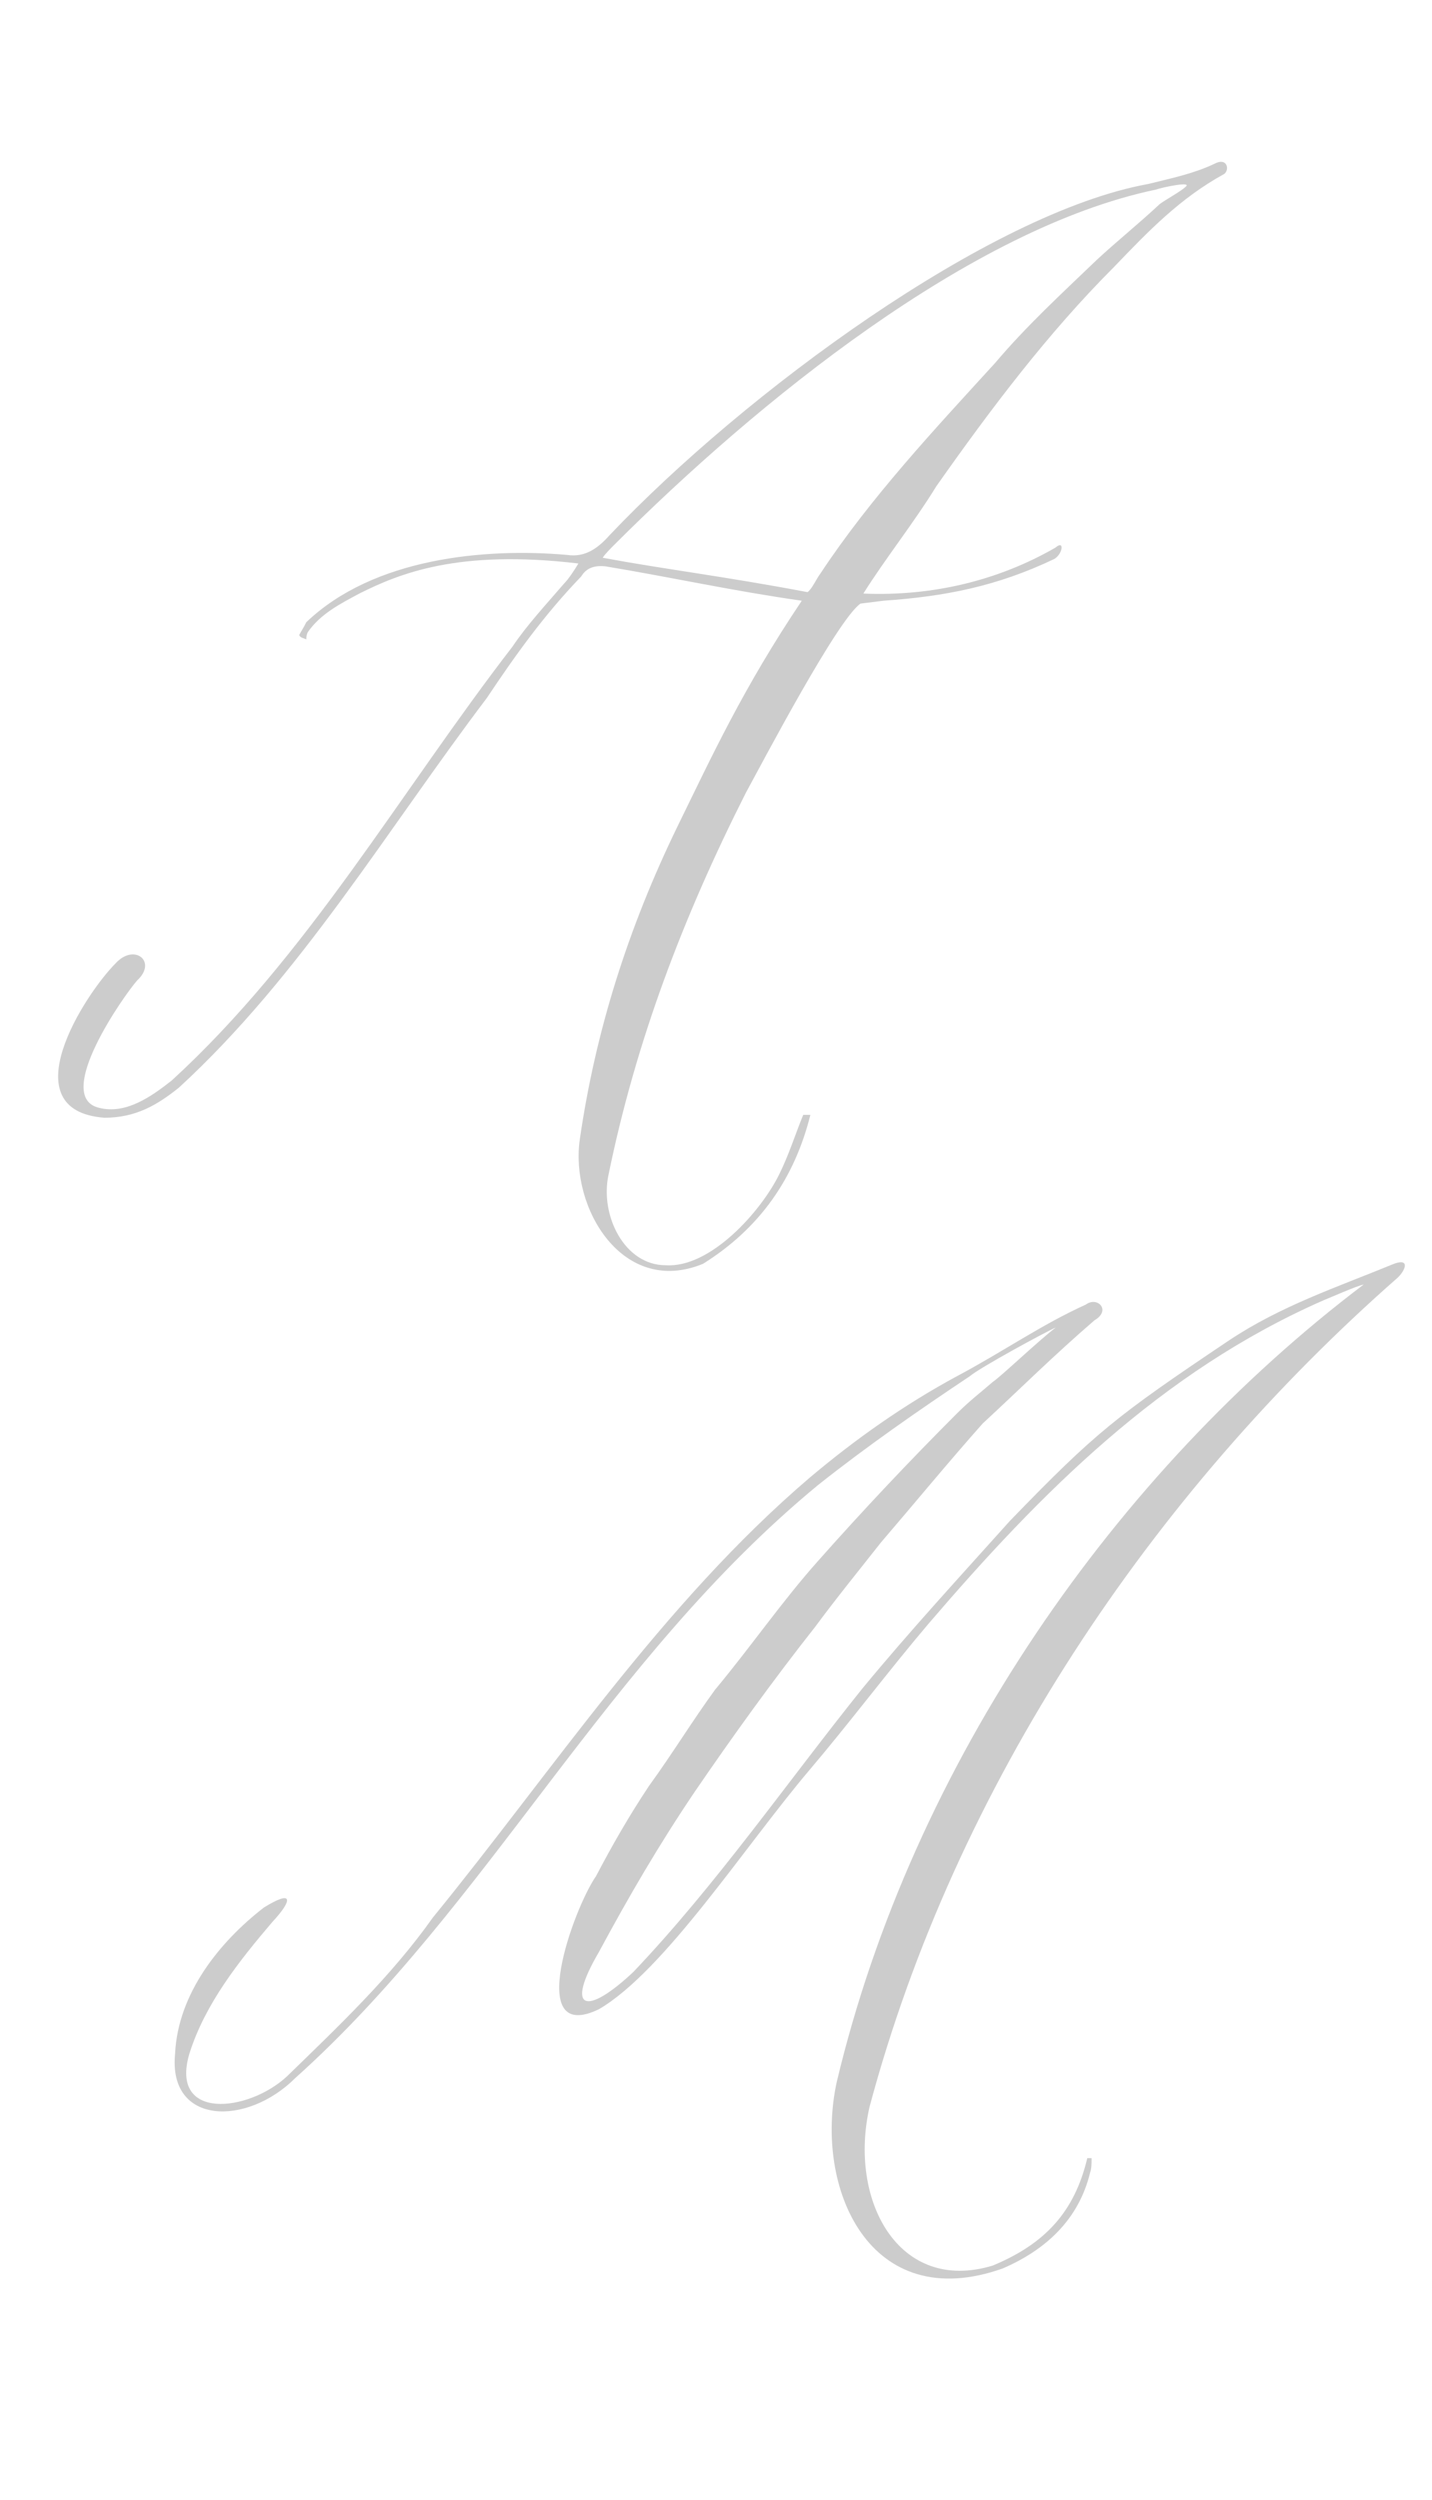 <?xml version="1.0" encoding="UTF-8"?> <svg xmlns="http://www.w3.org/2000/svg" width="55" height="96" viewBox="0 0 55 96" fill="none"><path d="M11.49 24.39C11.545 24.28 11.655 24.115 11.765 23.895C14.35 21.42 18.64 21.035 21.775 21.31C22.49 21.42 22.985 21.035 23.425 20.54C28.595 15.095 38 8.165 44.105 7.065C44.985 6.845 45.81 6.68 46.635 6.295C47.13 6.02 47.24 6.515 47.02 6.68C45.315 7.615 44.105 8.88 42.785 10.255C40.255 12.785 38.055 15.7 35.965 18.67C35.085 20.1 33.985 21.475 33.16 22.795C35.8 22.905 38.33 22.3 40.53 21.035C40.915 20.705 40.805 21.31 40.475 21.475C38.275 22.52 36.295 22.905 33.93 23.07L33.05 23.18C32.17 23.785 29.31 29.23 28.65 30.44C26.23 35.225 24.415 40.01 23.37 45.125C23.04 46.665 23.975 48.59 25.57 48.59C27.275 48.7 29.2 46.555 29.915 45.125C30.3 44.355 30.575 43.475 30.85 42.815C30.85 42.815 31.015 42.815 31.125 42.815C30.52 45.235 29.2 47.16 27 48.535C23.92 49.8 21.885 46.39 22.27 43.75C22.875 39.57 24.14 35.61 26.01 31.76C27.33 29.065 28.54 26.425 30.795 23.07C28.1 22.685 25.9 22.19 23.26 21.75C22.765 21.695 22.49 21.86 22.325 22.135C20.895 23.62 19.795 25.16 18.695 26.81C14.9 31.815 11.545 37.48 6.87 41.77C6.045 42.43 5.22 42.925 4.01 42.925C0.38 42.65 3.24 38.195 4.45 36.985C5.165 36.215 6.045 36.93 5.275 37.645C4.78 38.195 2.03 42.1 3.79 42.54C4.835 42.815 5.825 42.1 6.595 41.495C11.82 36.71 15.395 30.385 19.685 24.83C20.235 24.005 21.005 23.18 21.665 22.41C21.83 22.245 22.05 21.915 22.215 21.64C17.595 21.09 15.34 22.025 13.8 22.795C13.085 23.18 12.315 23.565 11.82 24.28C11.765 24.39 11.765 24.5 11.765 24.555C11.655 24.5 11.545 24.5 11.49 24.39ZM45.535 7.175C45.81 6.955 44.71 7.175 44.38 7.285C37.285 8.77 29.09 15.425 23.59 20.925C23.48 21.035 23.205 21.31 23.15 21.42C25.515 21.86 27.825 22.135 31.015 22.74C31.18 22.63 31.345 22.245 31.51 22.025C33.435 19.11 35.91 16.47 38.22 13.94C39.43 12.51 40.75 11.3 42.125 9.98C42.895 9.265 43.72 8.605 44.545 7.835C44.765 7.67 45.37 7.34 45.535 7.175Z" fill="black" fill-opacity="0.2"></path><path d="M41.705 50.1C42.145 49.77 42.695 50.32 42.035 50.705C40.44 52.08 39.175 53.345 37.745 54.665C36.425 56.15 35.16 57.69 33.84 59.23C33.015 60.275 32.08 61.43 31.31 62.475C29.66 64.565 28.12 66.71 26.69 68.8C25.315 70.835 24.16 72.815 23.005 74.96C21.685 77.215 22.51 77.435 24.325 75.73C27.515 72.375 30.21 68.47 33.125 64.84C34.94 62.64 36.865 60.55 38.79 58.405C42.09 54.995 42.86 54.39 47.205 51.475C49.185 50.155 51.33 49.44 53.475 48.56C54.135 48.285 54.025 48.725 53.695 49.055C44.235 57.36 36.7 68.58 33.4 80.9C32.575 84.475 34.5 88.105 38.13 87.005C40.11 86.18 41.265 84.97 41.76 82.88C41.87 82.88 41.87 82.88 41.925 82.88C41.925 83.1 41.925 83.265 41.87 83.43C41.43 85.245 40.165 86.4 38.515 87.115C33.4 88.93 31.255 84.035 32.135 79.965C35.05 67.7 42.86 56.535 52.375 49.33C52.1 49.385 51.11 49.825 50.835 49.935C44.565 52.685 39.945 57.36 35.655 62.365C34.115 64.18 32.63 66.16 31.09 67.975C28.615 70.89 25.535 75.675 23.005 77.16C20.145 78.535 22.015 73.31 22.895 72.045C23.5 70.89 24.16 69.735 24.93 68.58C25.81 67.37 26.58 66.105 27.46 64.895C28.835 63.245 30.045 61.485 31.42 59.945C33.125 58.02 34.94 56.095 36.755 54.28C37.25 53.785 37.69 53.455 38.13 53.07C38.46 52.85 39.835 51.53 40.55 50.98C40.165 51.145 37.635 52.52 37.25 52.85C35.27 54.17 33.29 55.545 31.42 57.03C23.28 63.74 18.77 73.145 11.345 79.8C9.475 81.67 6.45 81.615 6.725 78.865C6.835 76.555 8.43 74.575 10.135 73.255C11.29 72.54 11.235 72.98 10.465 73.805C9.2 75.29 7.88 76.94 7.275 78.865C6.505 81.45 9.53 81.12 11.015 79.745C12.995 77.82 15.03 75.895 16.625 73.64C21.245 67.975 25.425 61.595 31.09 56.755C32.85 55.27 34.72 53.95 36.755 52.85C38.515 51.915 40 50.87 41.705 50.1Z" fill="black" fill-opacity="0.2"></path></svg> 